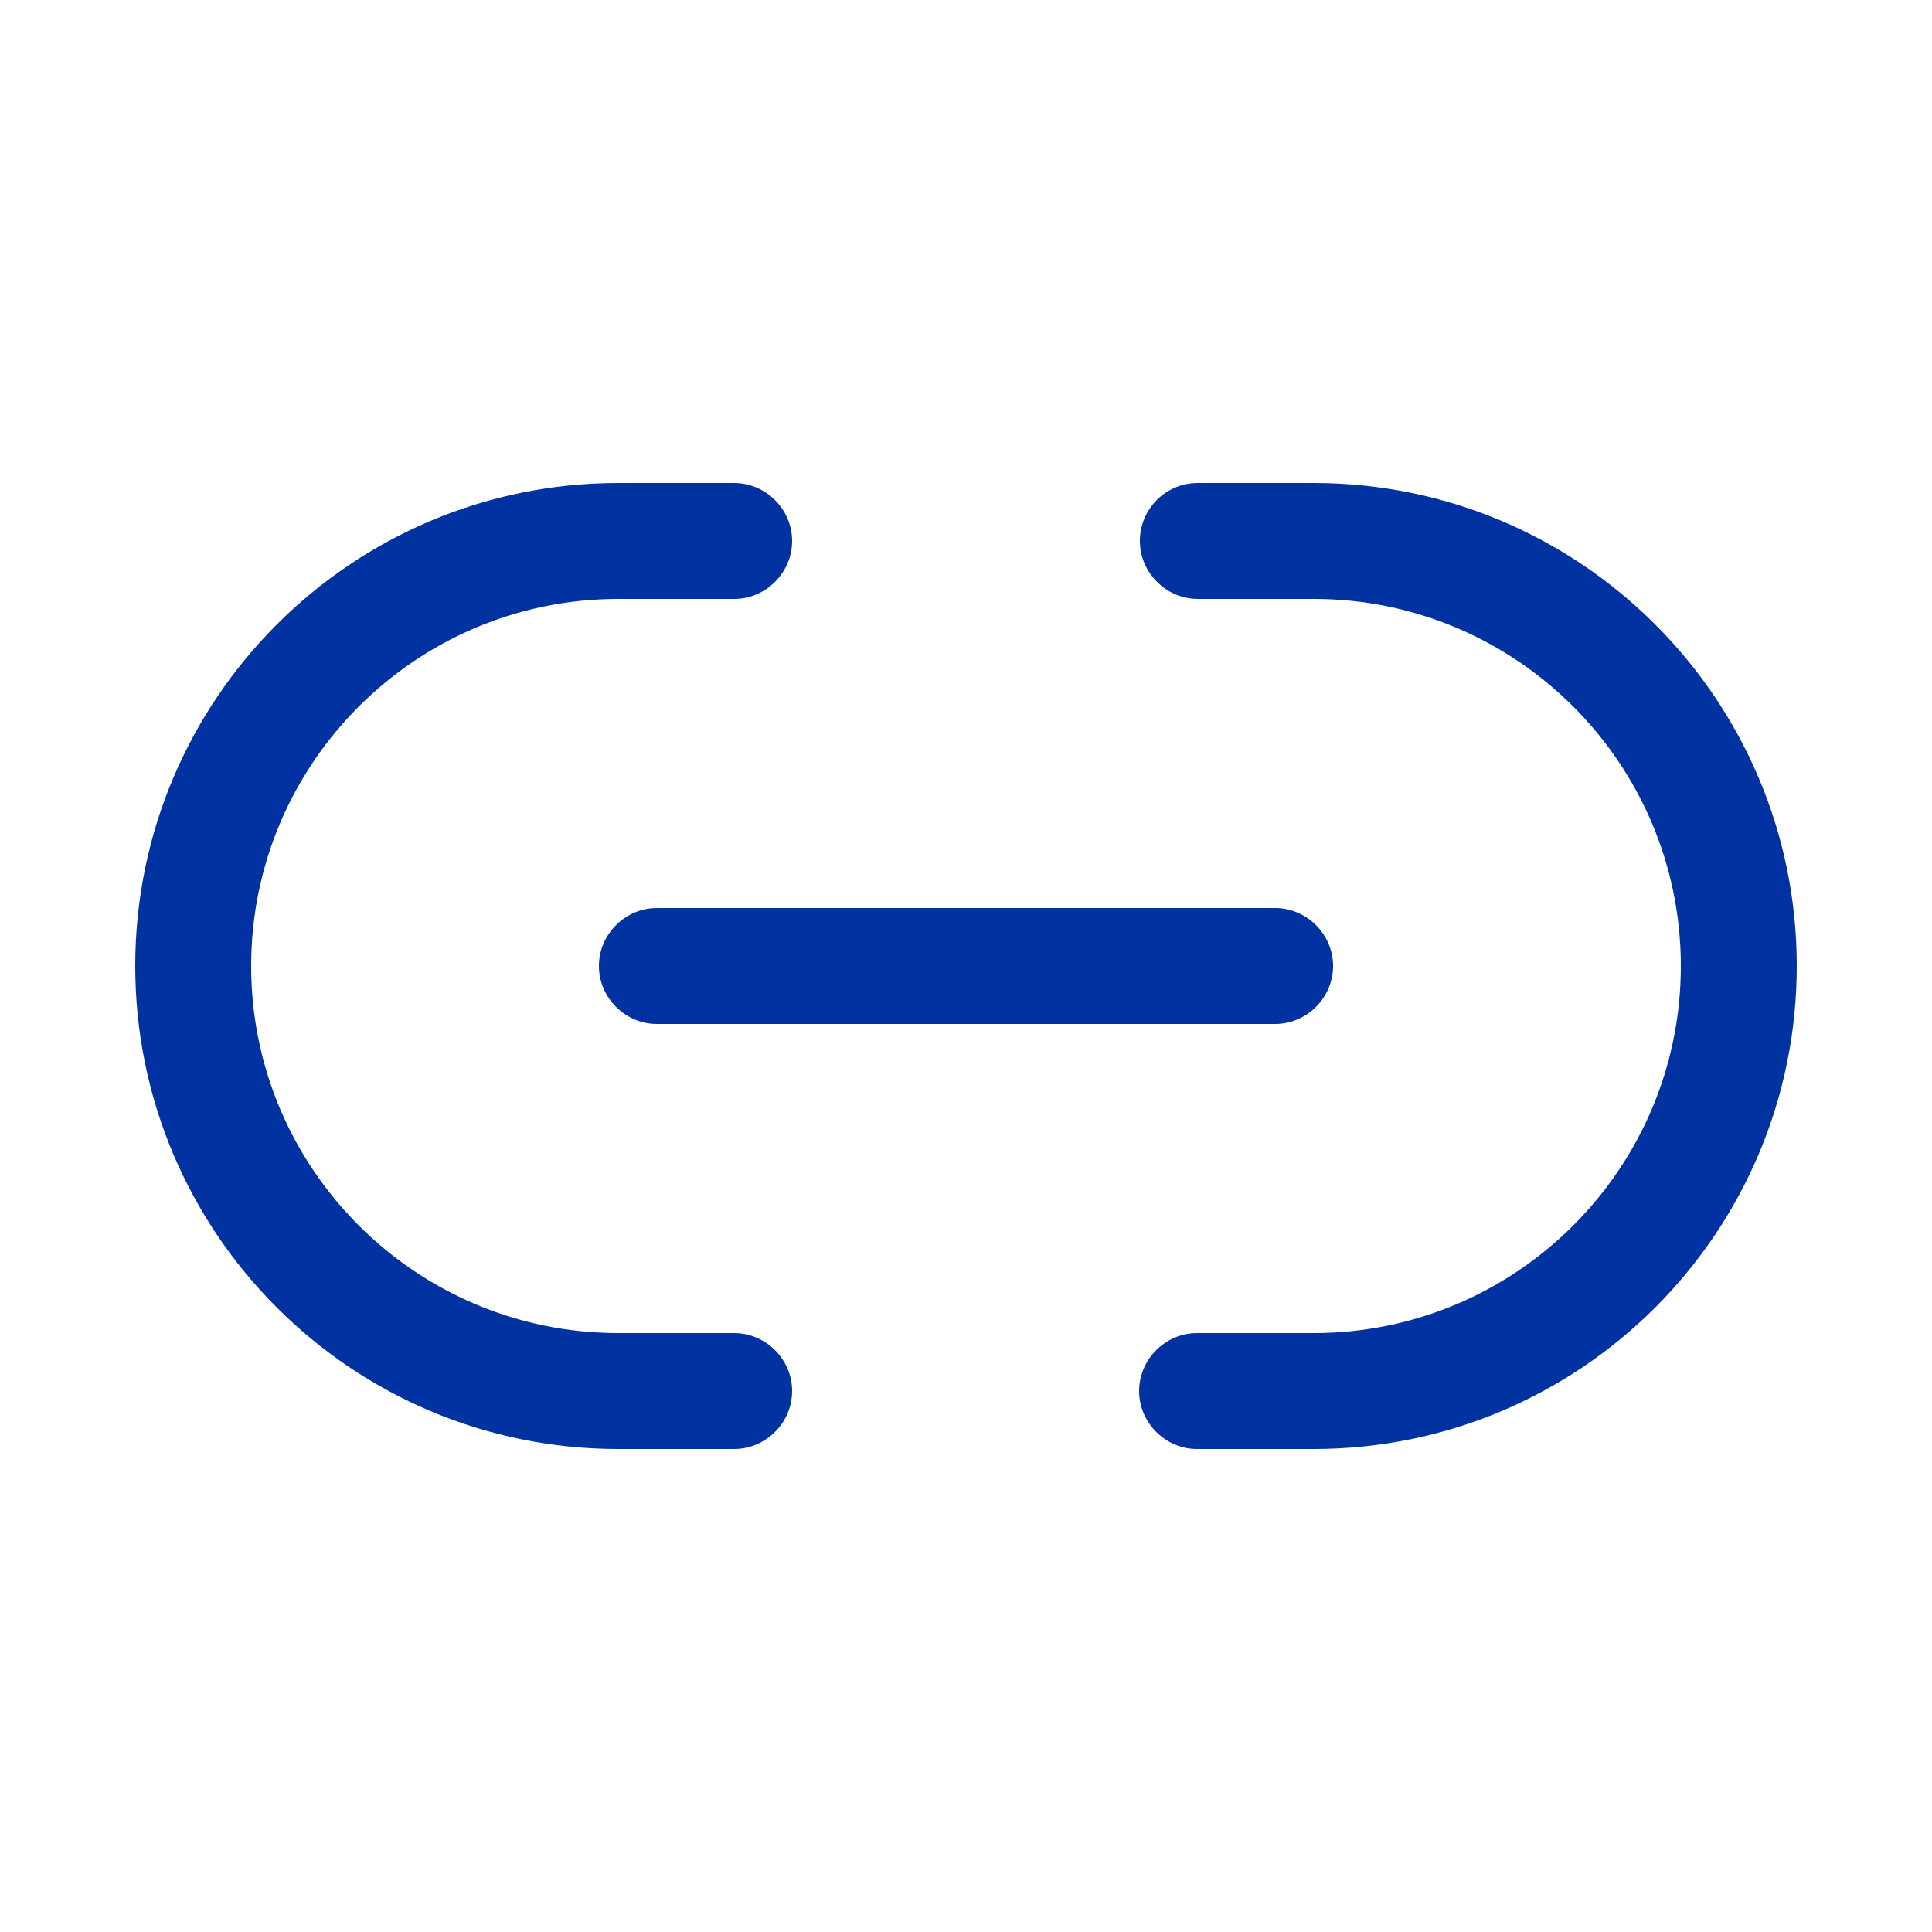 <svg width="30" height="30" viewBox="0 0 30 30" fill="none" xmlns="http://www.w3.org/2000/svg">
<path d="M20.4 22.5H18.588C18.096 22.5 17.688 22.092 17.688 21.6C17.688 21.108 18.096 20.7 18.588 20.7H20.4C23.544 20.7 26.1 18.144 26.1 15C26.1 11.856 23.544 9.3 20.4 9.3H18.6C18.108 9.3 17.7 8.892 17.7 8.4C17.7 7.908 18.096 7.5 18.6 7.5H20.4C24.54 7.5 27.9 10.86 27.9 15C27.9 19.14 24.54 22.5 20.4 22.5Z" fill="#0033A1"/>
<path d="M11.4 22.5H9.6C5.46 22.5 2.1 19.14 2.1 15C2.1 10.86 5.46 7.5 9.6 7.5H11.4C11.892 7.5 12.3 7.908 12.3 8.4C12.3 8.892 11.892 9.3 11.4 9.3H9.6C6.456 9.3 3.9 11.856 3.9 15C3.9 18.144 6.456 20.7 9.6 20.7H11.4C11.892 20.7 12.3 21.108 12.3 21.6C12.3 22.092 11.892 22.5 11.4 22.5Z" fill="#0033A1"/>
<path d="M19.8 15.9H10.2C9.708 15.9 9.3 15.492 9.3 15C9.3 14.508 9.708 14.1 10.2 14.1H19.8C20.292 14.1 20.7 14.508 20.7 15C20.7 15.492 20.292 15.9 19.8 15.9Z" fill="#0033A1"/>
</svg>
